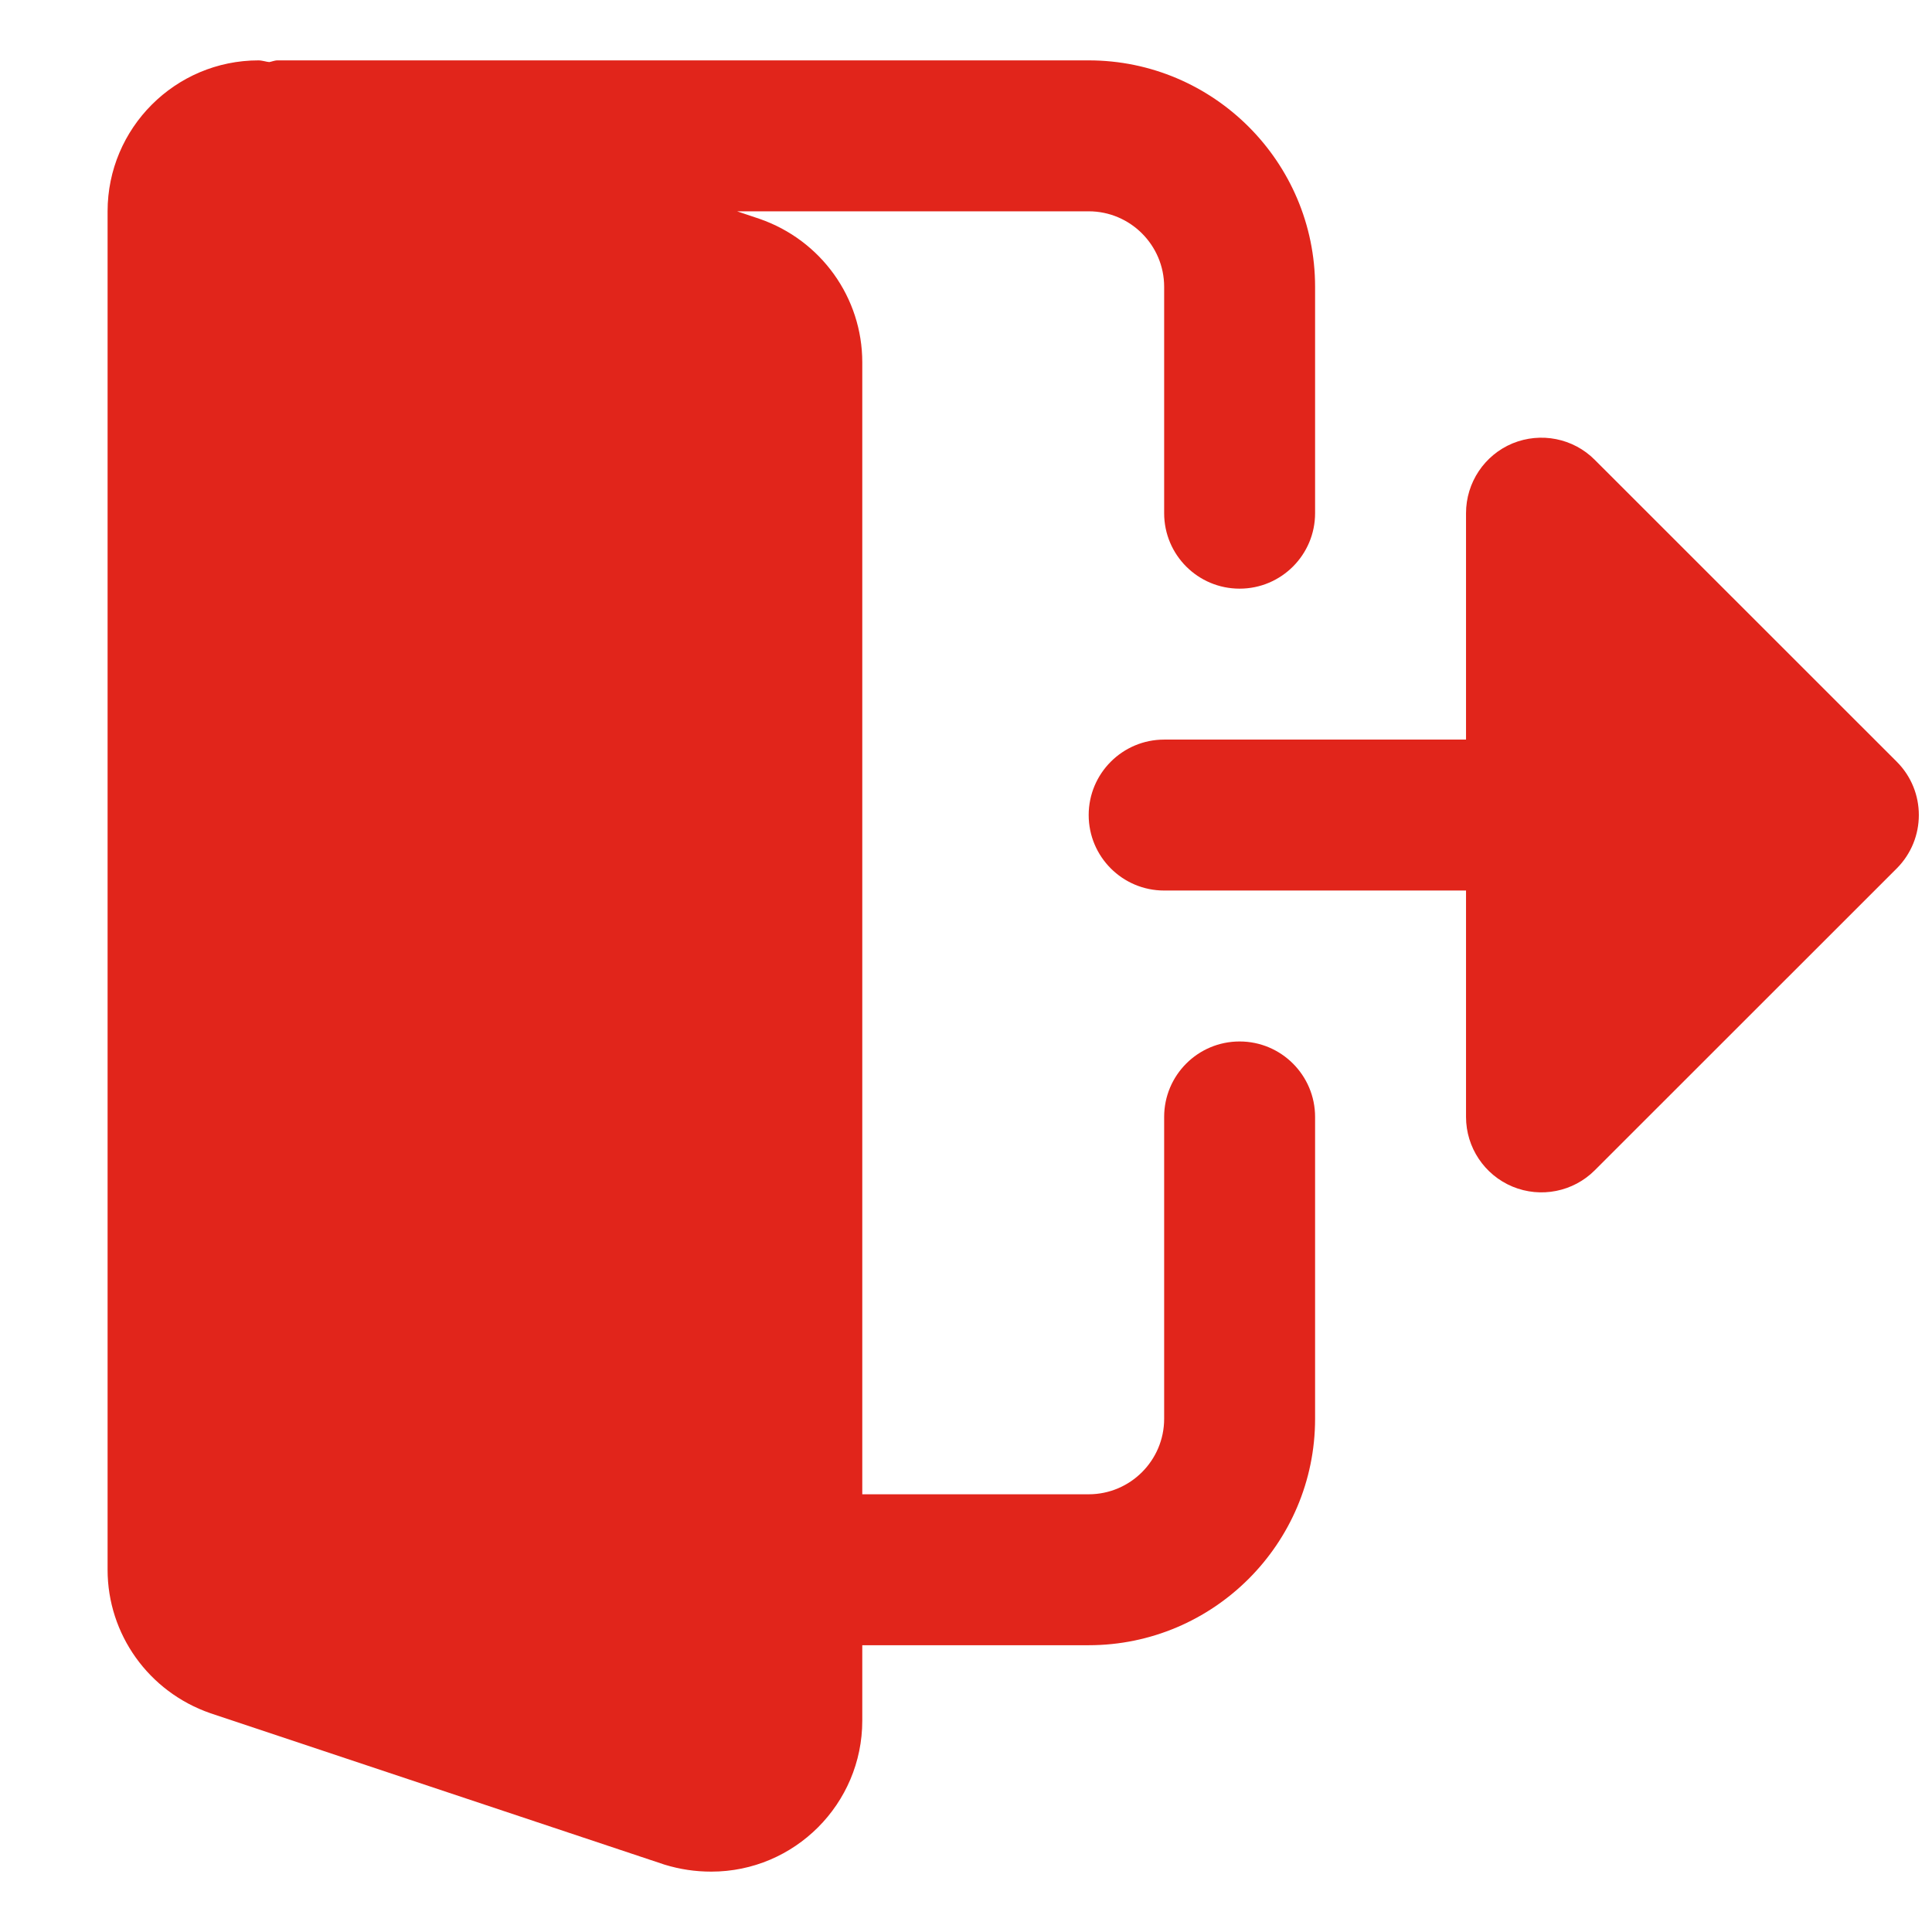 <svg width="16" height="16" viewBox="0 0 16 16" fill="none" xmlns="http://www.w3.org/2000/svg">
<path fill-rule="evenodd" clip-rule="evenodd" d="M9.641 9.25C9.641 8.905 9.92 8.625 10.266 8.625C10.611 8.625 10.891 8.905 10.891 9.25V11.75C10.891 12.784 10.049 13.625 9.016 13.625H7.141V14.25C7.141 14.939 6.58 15.5 5.891 15.5C5.757 15.5 5.631 15.481 5.503 15.442L1.742 14.188C1.231 14.011 0.891 13.534 0.891 13V1.75C0.891 1.061 1.451 0.5 2.141 0.5C2.158 0.5 2.175 0.504 2.191 0.507C2.204 0.51 2.217 0.513 2.23 0.514C2.24 0.512 2.249 0.51 2.258 0.507C2.271 0.504 2.283 0.5 2.297 0.5H9.016C10.049 0.5 10.891 1.341 10.891 2.375V4.25C10.891 4.595 10.611 4.875 10.266 4.875C9.92 4.875 9.641 4.595 9.641 4.25V2.375C9.641 2.031 9.361 1.75 9.016 1.75H6.104L6.289 1.812C6.801 1.989 7.141 2.466 7.141 3V12.375H9.016C9.361 12.375 9.641 12.094 9.641 11.75V9.25ZM13.207 3.808L15.708 6.308C15.952 6.552 15.952 6.947 15.708 7.192L13.207 9.692C13.029 9.87 12.76 9.924 12.526 9.827C12.293 9.73 12.141 9.502 12.141 9.25V7.375H9.641C9.296 7.375 9.016 7.095 9.016 6.75C9.016 6.405 9.296 6.125 9.641 6.125H12.141V4.25C12.141 3.997 12.293 3.769 12.526 3.672C12.76 3.576 13.029 3.629 13.207 3.808Z" fill="#E1251B"/>
</svg>
